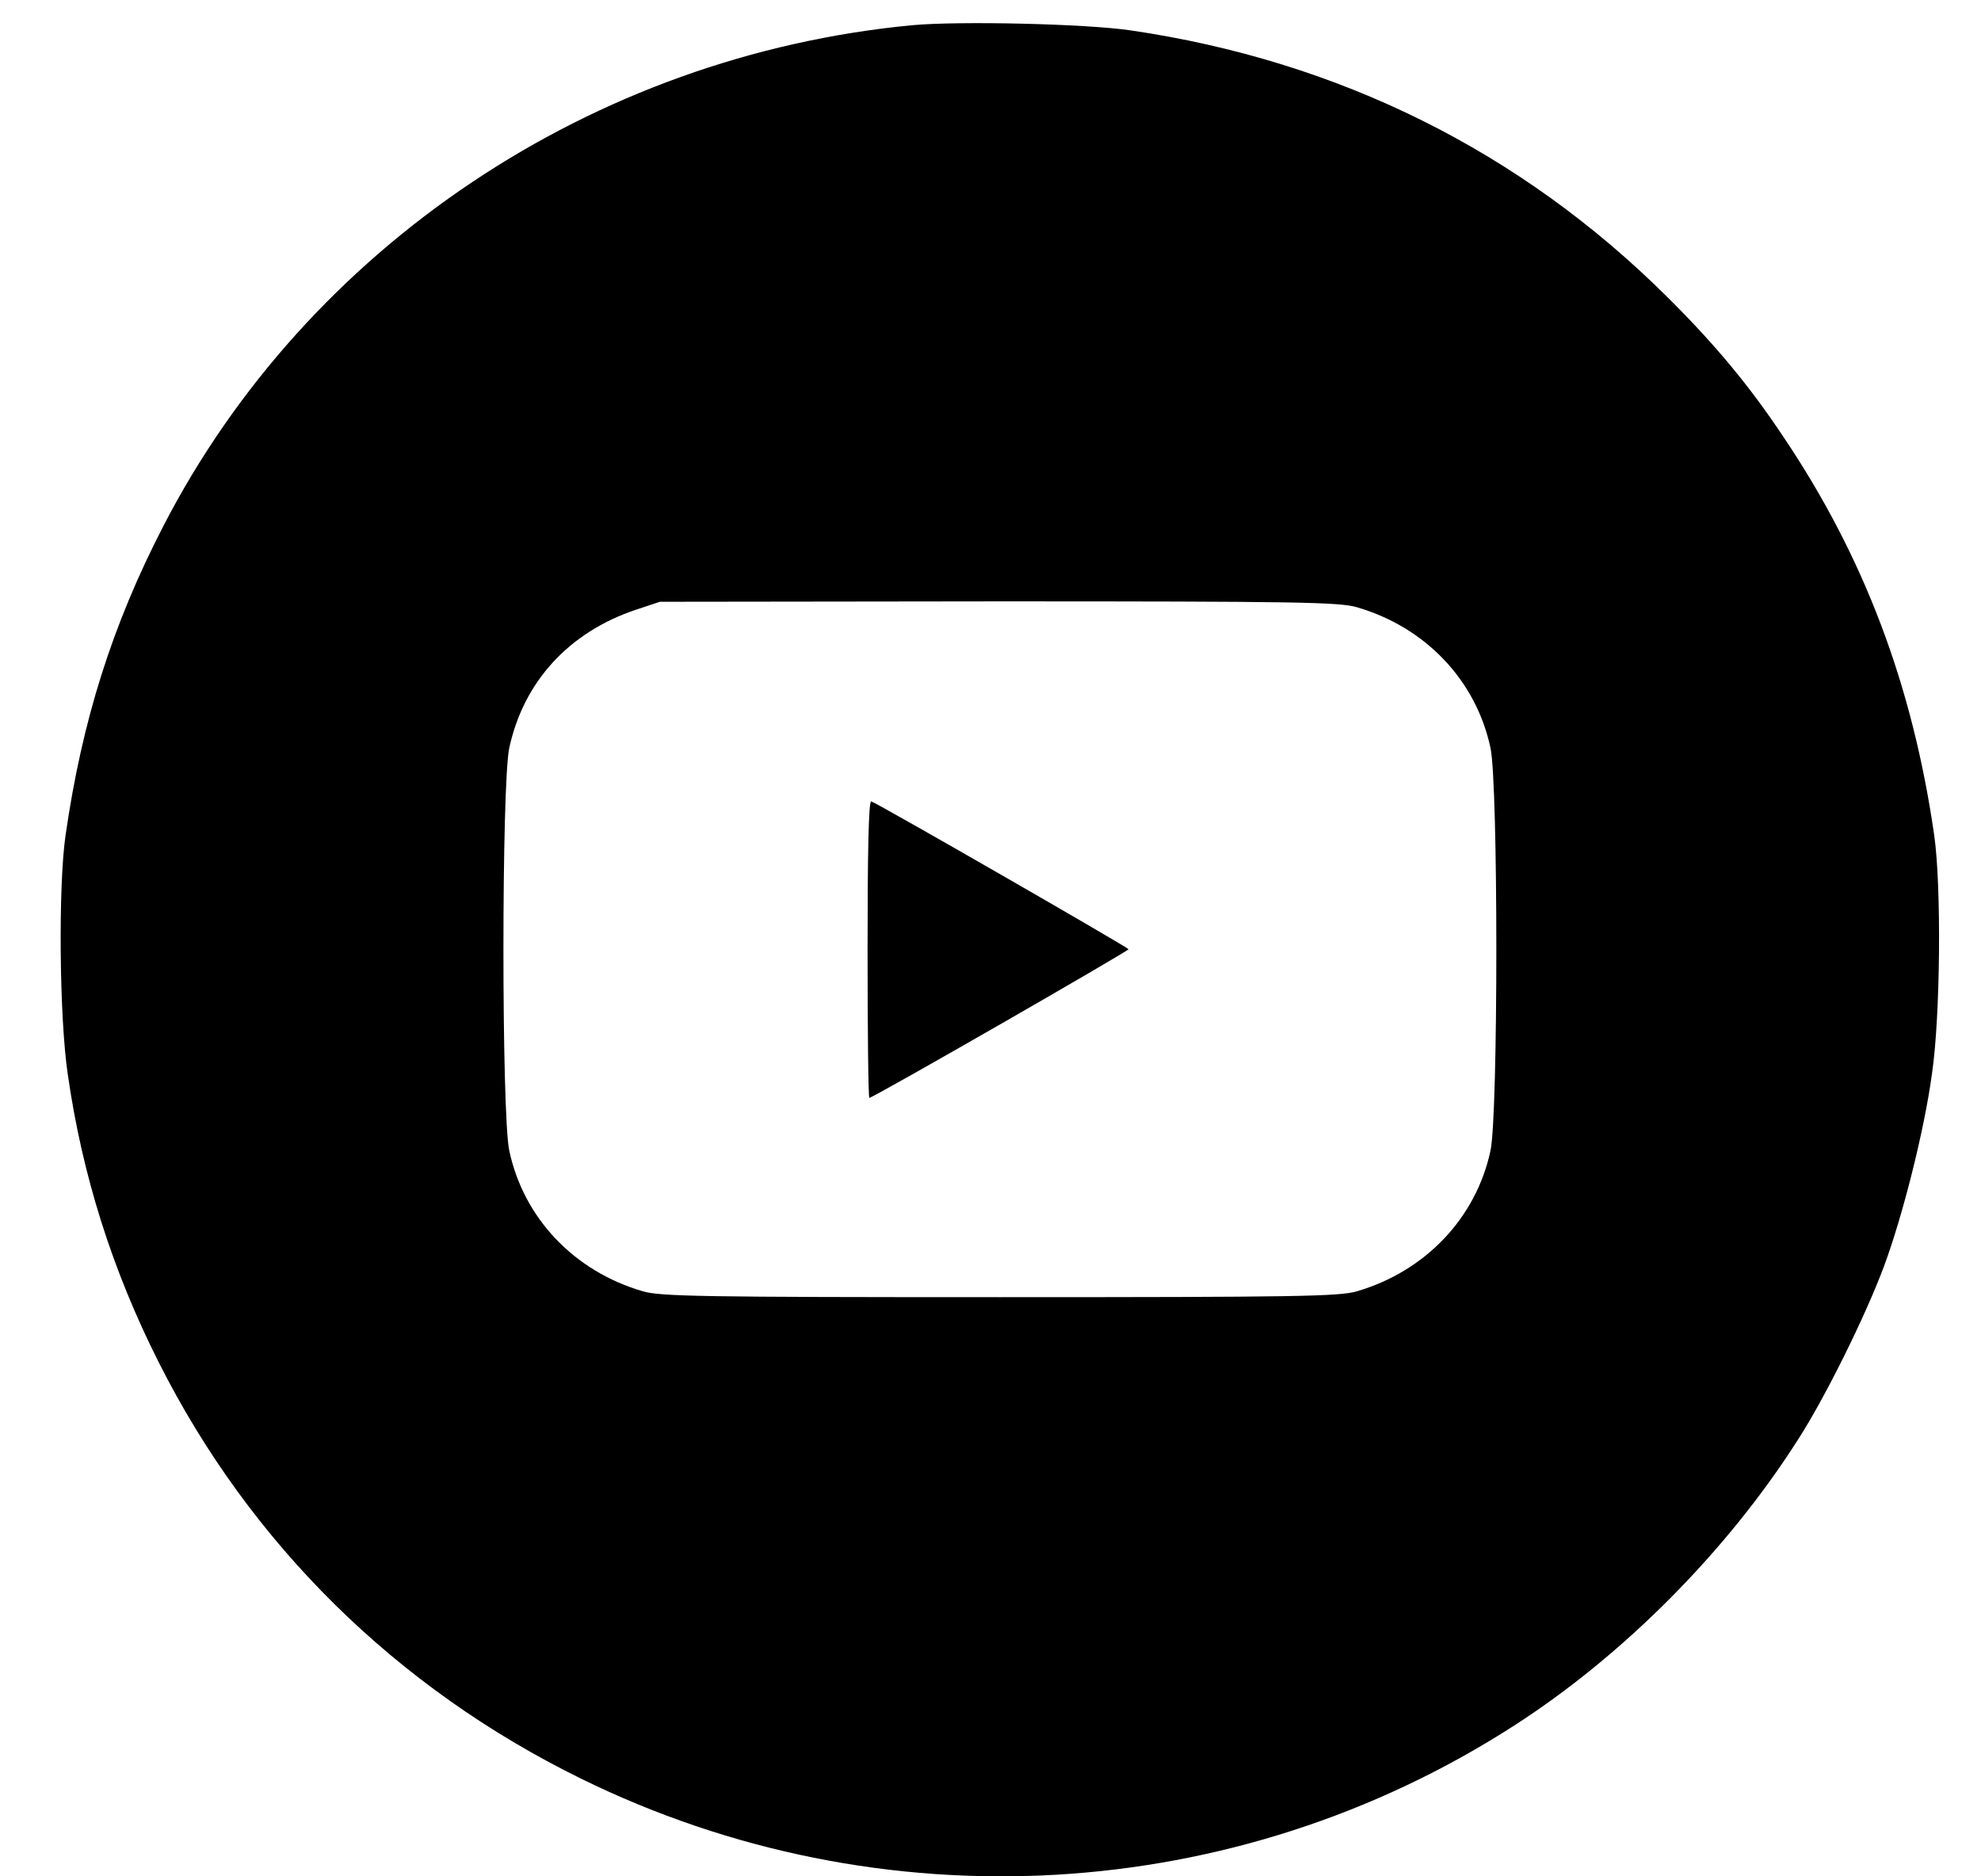 <svg width="19" height="18" viewBox="0 0 19 18" fill="none" xmlns="http://www.w3.org/2000/svg">
<path d="M8.747 0.242C5.687 0.534 2.952 2.362 1.567 5.046C1.077 5.995 0.788 6.909 0.629 8.011C0.558 8.498 0.569 9.763 0.65 10.306C0.788 11.272 1.077 12.186 1.521 13.066C2.399 14.811 3.802 16.194 5.575 17.064C8.448 18.475 11.846 18.28 14.525 16.552C15.572 15.878 16.566 14.877 17.243 13.813C17.504 13.41 17.892 12.624 18.068 12.152C18.247 11.672 18.456 10.845 18.529 10.306C18.611 9.76 18.621 8.495 18.551 8.011C18.343 6.569 17.877 5.338 17.105 4.191C16.781 3.704 16.453 3.308 15.995 2.853C14.588 1.452 12.84 0.583 10.841 0.291C10.411 0.228 9.199 0.2 8.747 0.242ZM13.013 5.825C13.672 6.016 14.158 6.527 14.296 7.177C14.37 7.532 14.37 10.681 14.296 11.036C14.158 11.686 13.668 12.197 13.013 12.388C12.844 12.437 12.445 12.444 9.59 12.444C6.734 12.444 6.336 12.437 6.167 12.388C5.508 12.197 5.021 11.686 4.884 11.036C4.81 10.681 4.81 7.532 4.884 7.177C5.021 6.541 5.455 6.065 6.1 5.849L6.329 5.773L9.576 5.769C12.445 5.769 12.844 5.776 13.013 5.825Z" fill="black"/>
<path d="M8.321 9.103C8.321 9.889 8.328 10.532 8.338 10.532C8.374 10.532 10.824 9.124 10.824 9.106C10.82 9.089 8.423 7.709 8.356 7.688C8.331 7.681 8.321 8.182 8.321 9.103Z" fill="black"/>
</svg>
